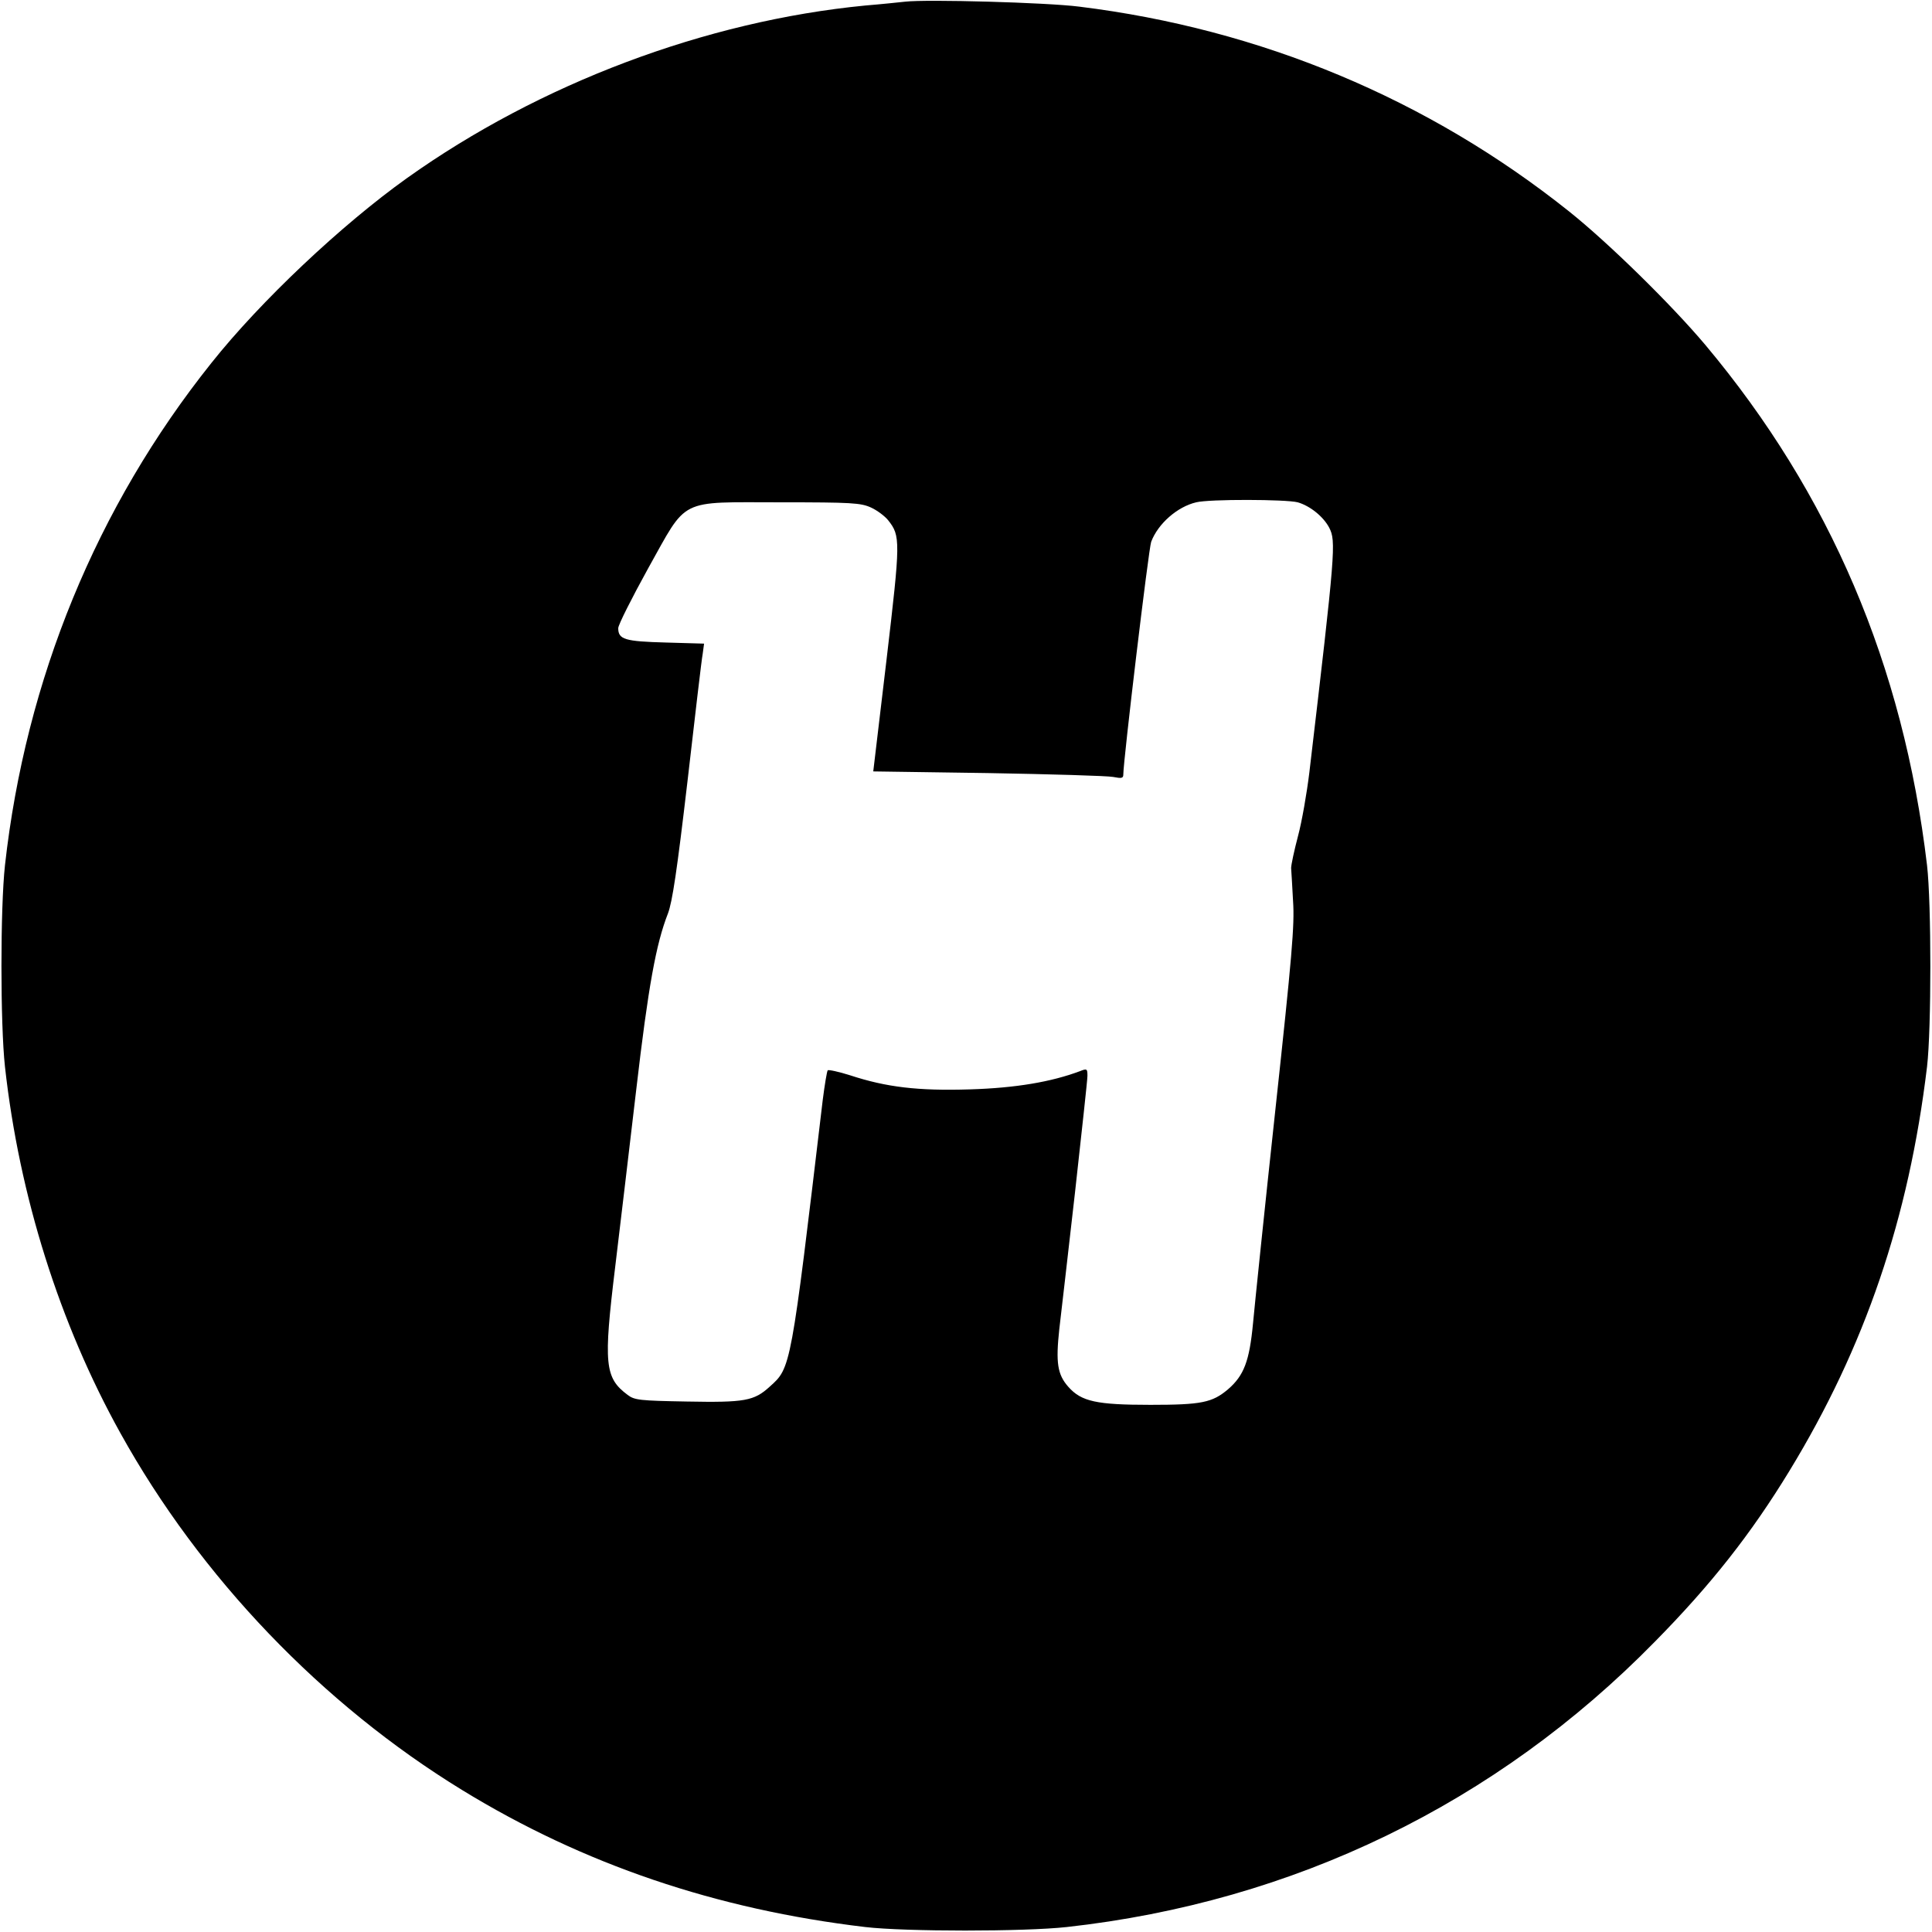 <?xml version="1.0" standalone="no"?>
<!DOCTYPE svg PUBLIC "-//W3C//DTD SVG 20010904//EN"
 "http://www.w3.org/TR/2001/REC-SVG-20010904/DTD/svg10.dtd">
<svg version="1.0" xmlns="http://www.w3.org/2000/svg"
 width="700pt" height="700pt" viewBox="0 0 700 700"
 preserveAspectRatio="xMidYMid meet">
<g transform="translate(0,700) scale(0.1,-0.1)"
fill="#000000" stroke="none">
<path d="M3280 6994 c-19 -2 -84 -9 -145 -14 -578 -56 -1180 -283 -1660 -625
-237 -169 -531 -446 -709 -670 -416 -521 -673 -1147 -748 -1820 -17 -155 -17
-575 0 -730 52 -469 198 -931 418 -1327 290 -523 731 -983 1239 -1294 439
-269 920 -432 1460 -496 145 -17 576 -17 730 0 822 91 1556 447 2131 1034 203
206 348 390 487 618 274 449 433 916 499 1465 16 136 16 592 0 730 -86 725
-352 1347 -803 1885 -122 145 -351 370 -494 484 -510 407 -1117 661 -1775 742
-117 15 -553 27 -630 18z m1422 -1814 c45 -13 93 -52 114 -92 25 -49 23 -82
-72 -887 -9 -74 -27 -178 -41 -230 -14 -53 -25 -105 -25 -116 1 -11 4 -65 7
-120 6 -85 -4 -201 -64 -755 -39 -360 -75 -709 -81 -774 -13 -138 -33 -190
-91 -240 -57 -48 -96 -56 -281 -56 -195 0 -250 12 -297 65 -40 45 -46 88 -33
209 7 56 32 279 57 496 24 217 45 407 45 422 0 26 -2 27 -27 17 -104 -39 -233
-61 -398 -66 -189 -6 -304 8 -435 51 -41 13 -78 21 -81 18 -3 -4 -11 -52 -18
-107 -116 -977 -115 -970 -192 -1039 -57 -52 -90 -58 -301 -54 -170 3 -189 5
-214 24 -83 62 -88 111 -45 464 17 140 51 428 76 640 44 378 72 530 115 640
16 42 33 155 71 480 27 234 51 441 55 461 l5 37 -139 4 c-148 4 -172 11 -172
52 0 12 49 109 108 216 145 259 106 240 481 240 257 0 290 -2 327 -19 22 -10
50 -31 62 -46 45 -57 45 -73 -6 -506 l-48 -404 416 -6 c228 -4 432 -10 453
-14 31 -6 37 -5 37 9 0 50 92 820 101 843 25 66 95 127 163 143 48 12 326 11
368 0z"/>
</g>
</svg>
